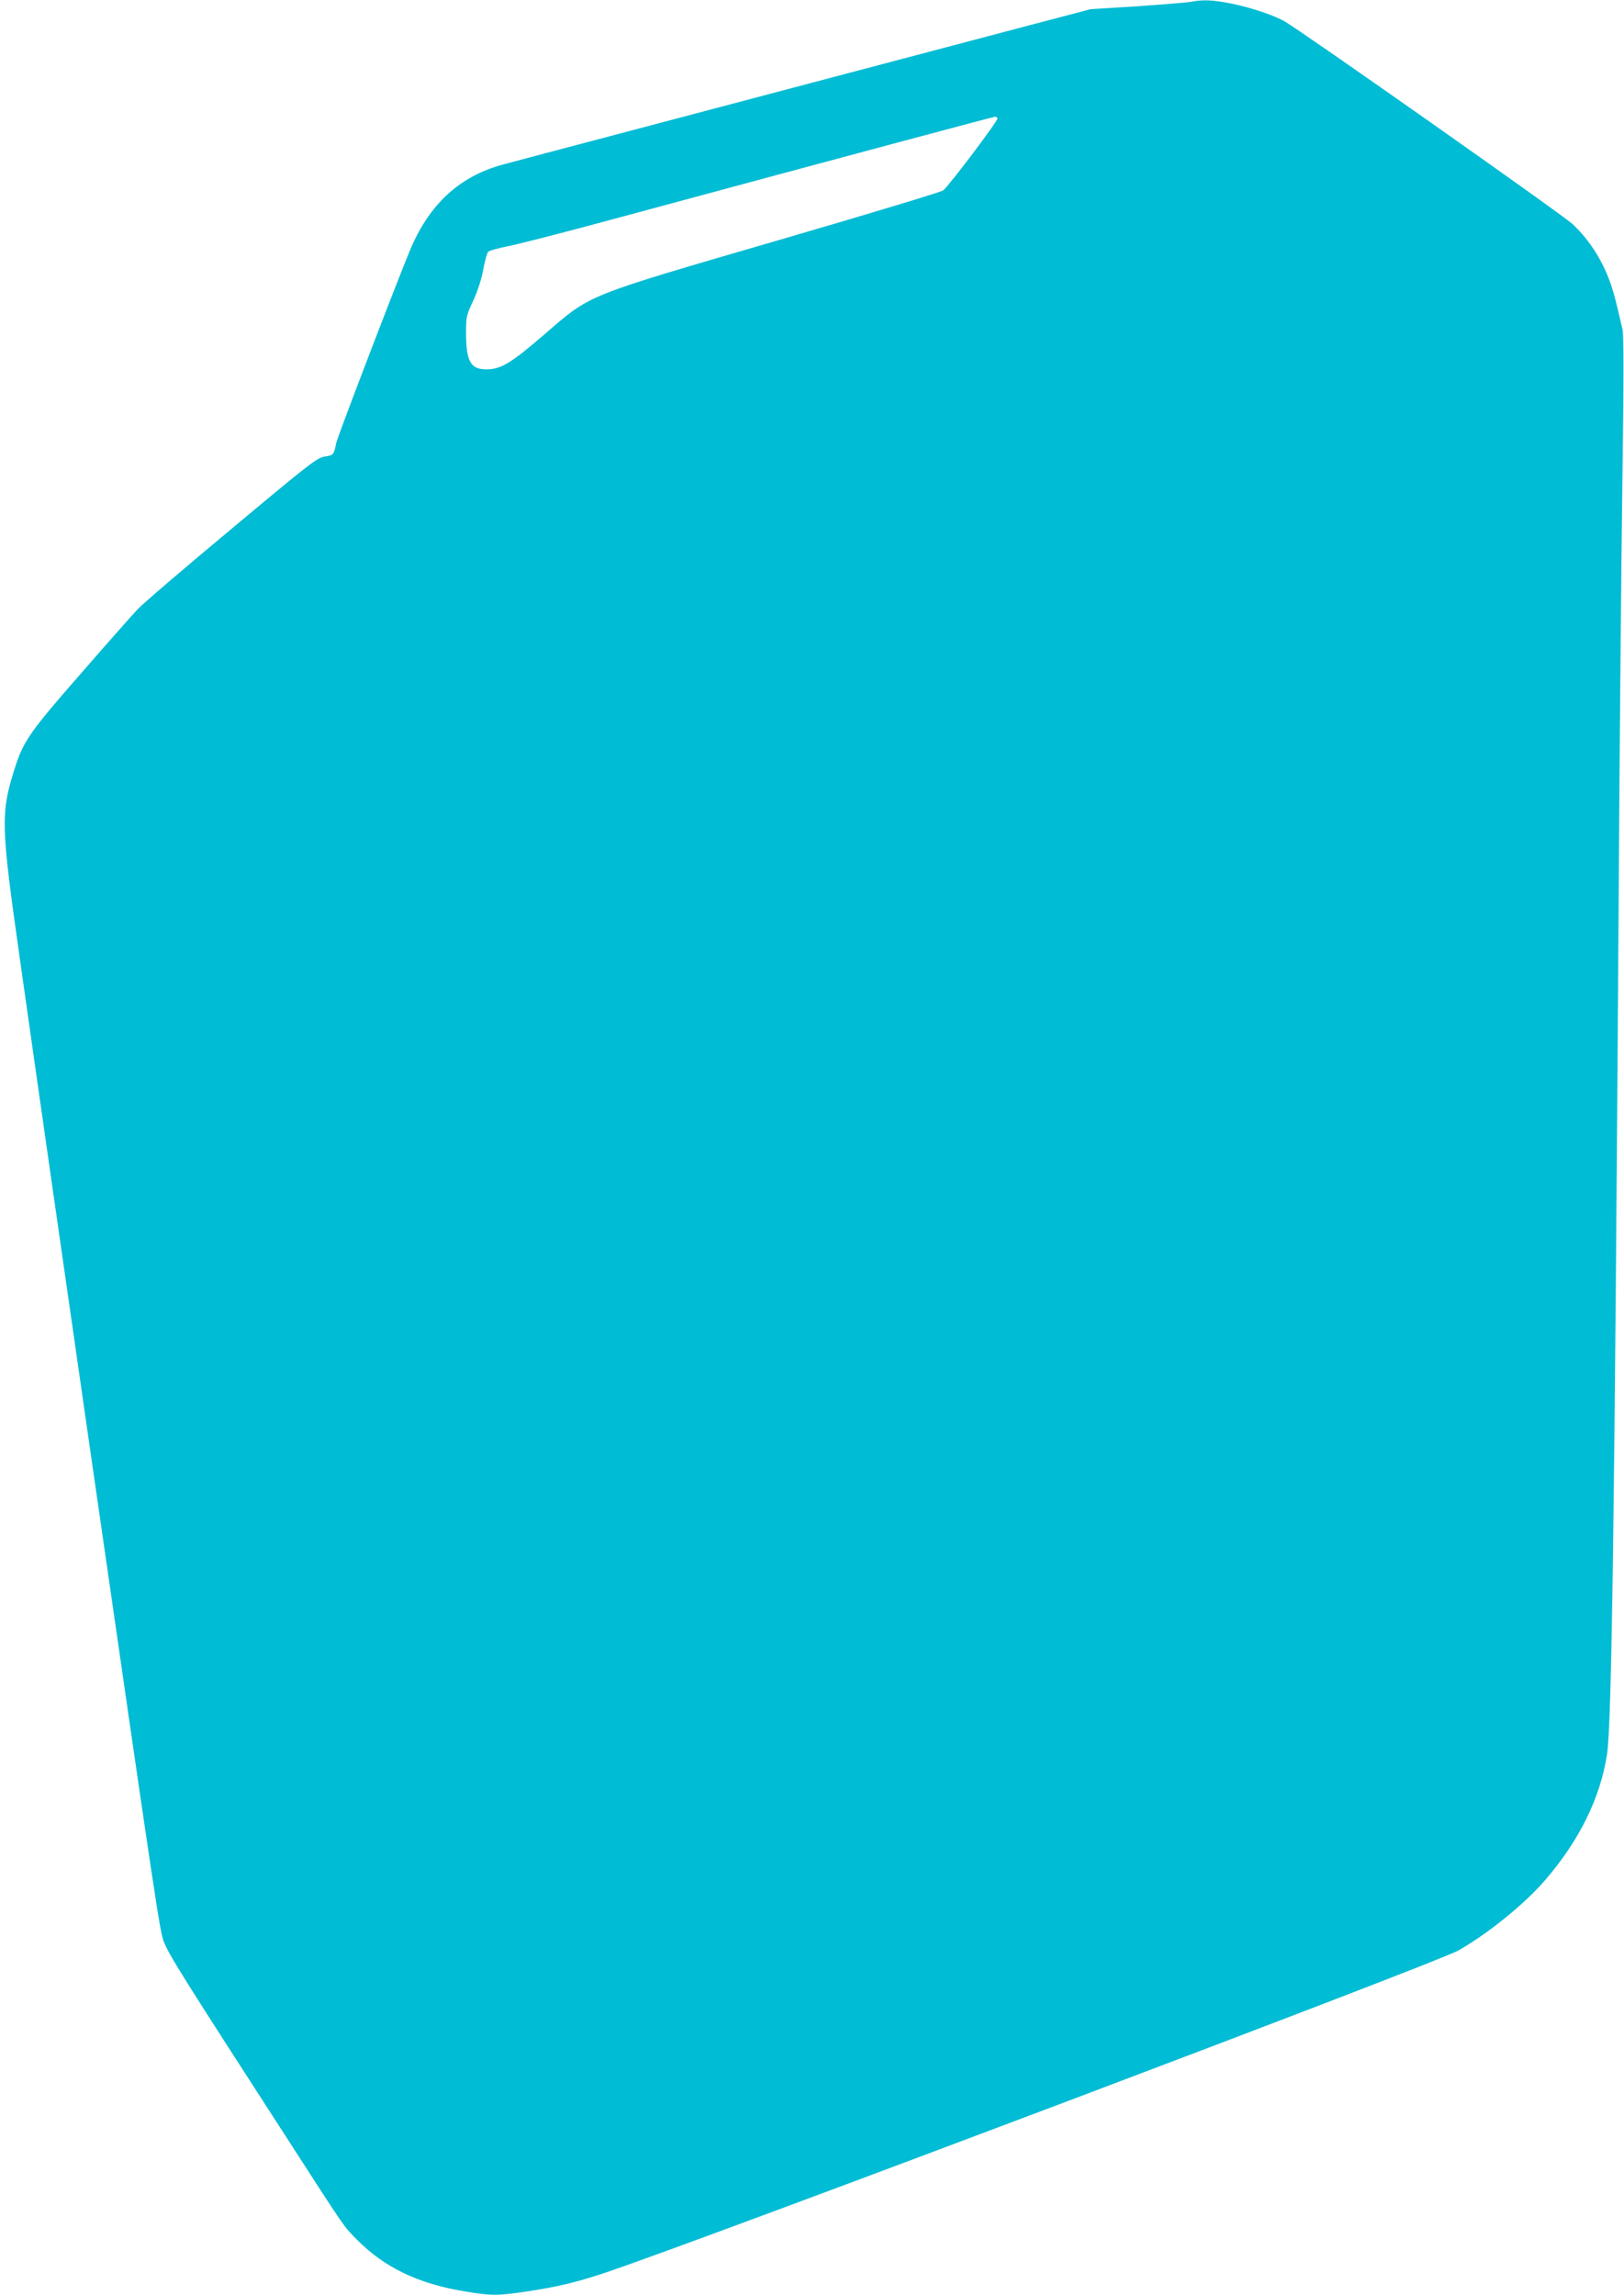 <?xml version="1.0" standalone="no"?>
<!DOCTYPE svg PUBLIC "-//W3C//DTD SVG 20010904//EN"
 "http://www.w3.org/TR/2001/REC-SVG-20010904/DTD/svg10.dtd">
<svg version="1.0" xmlns="http://www.w3.org/2000/svg"
 width="906pt" height="1280pt" viewBox="0 0 906 1280"
 preserveAspectRatio="xMidYMid meet">
<g transform="translate(0,1280) scale(0.1,-0.1)"
fill="#00bcd4" stroke="none">
<path d="M6645 12790 c-22 -4 -157 -15 -300 -25 l-260 -16 -380 -100 c-209
-55 -686 -181 -1060 -280 -374 -99 -918 -243 -1210 -320 -291 -77 -572 -151
-623 -165 -247 -65 -418 -222 -526 -483 -81 -196 -404 -1039 -410 -1071 -14
-67 -15 -69 -63 -76 -43 -6 -83 -37 -522 -404 -262 -218 -499 -421 -526 -451
-28 -30 -170 -190 -315 -357 -282 -322 -320 -376 -368 -528 -79 -249 -77 -317
27 -1049 85 -603 279 -1954 401 -2800 356 -2467 381 -2632 402 -2689 28 -76
94 -181 721 -1151 297 -460 284 -441 357 -515 154 -156 341 -246 598 -289 154
-26 185 -26 358 0 164 24 286 54 444 108 600 204 4627 1725 4745 1792 167 95
371 260 487 395 190 222 304 453 343 697 27 171 43 1386 65 4732 5 864 15
1931 21 2371 8 591 8 815 0 850 -42 183 -57 236 -86 305 -45 107 -112 205
-193 280 -57 53 -1488 1060 -1604 1129 -58 34 -189 78 -298 100 -106 21 -157
23 -225 10z m-1080 -650 c6 -9 -267 -372 -303 -402 -9 -8 -422 -133 -917 -277
-1094 -319 -1045 -299 -1310 -528 -186 -160 -241 -193 -322 -193 -88 0 -113
45 -113 206 0 86 2 96 40 177 25 54 46 119 56 174 9 48 21 93 28 99 6 6 52 19
101 29 50 9 281 68 515 131 1503 406 2196 591 2212 593 4 1 10 -3 13 -9z"/>
</g>
</svg>
